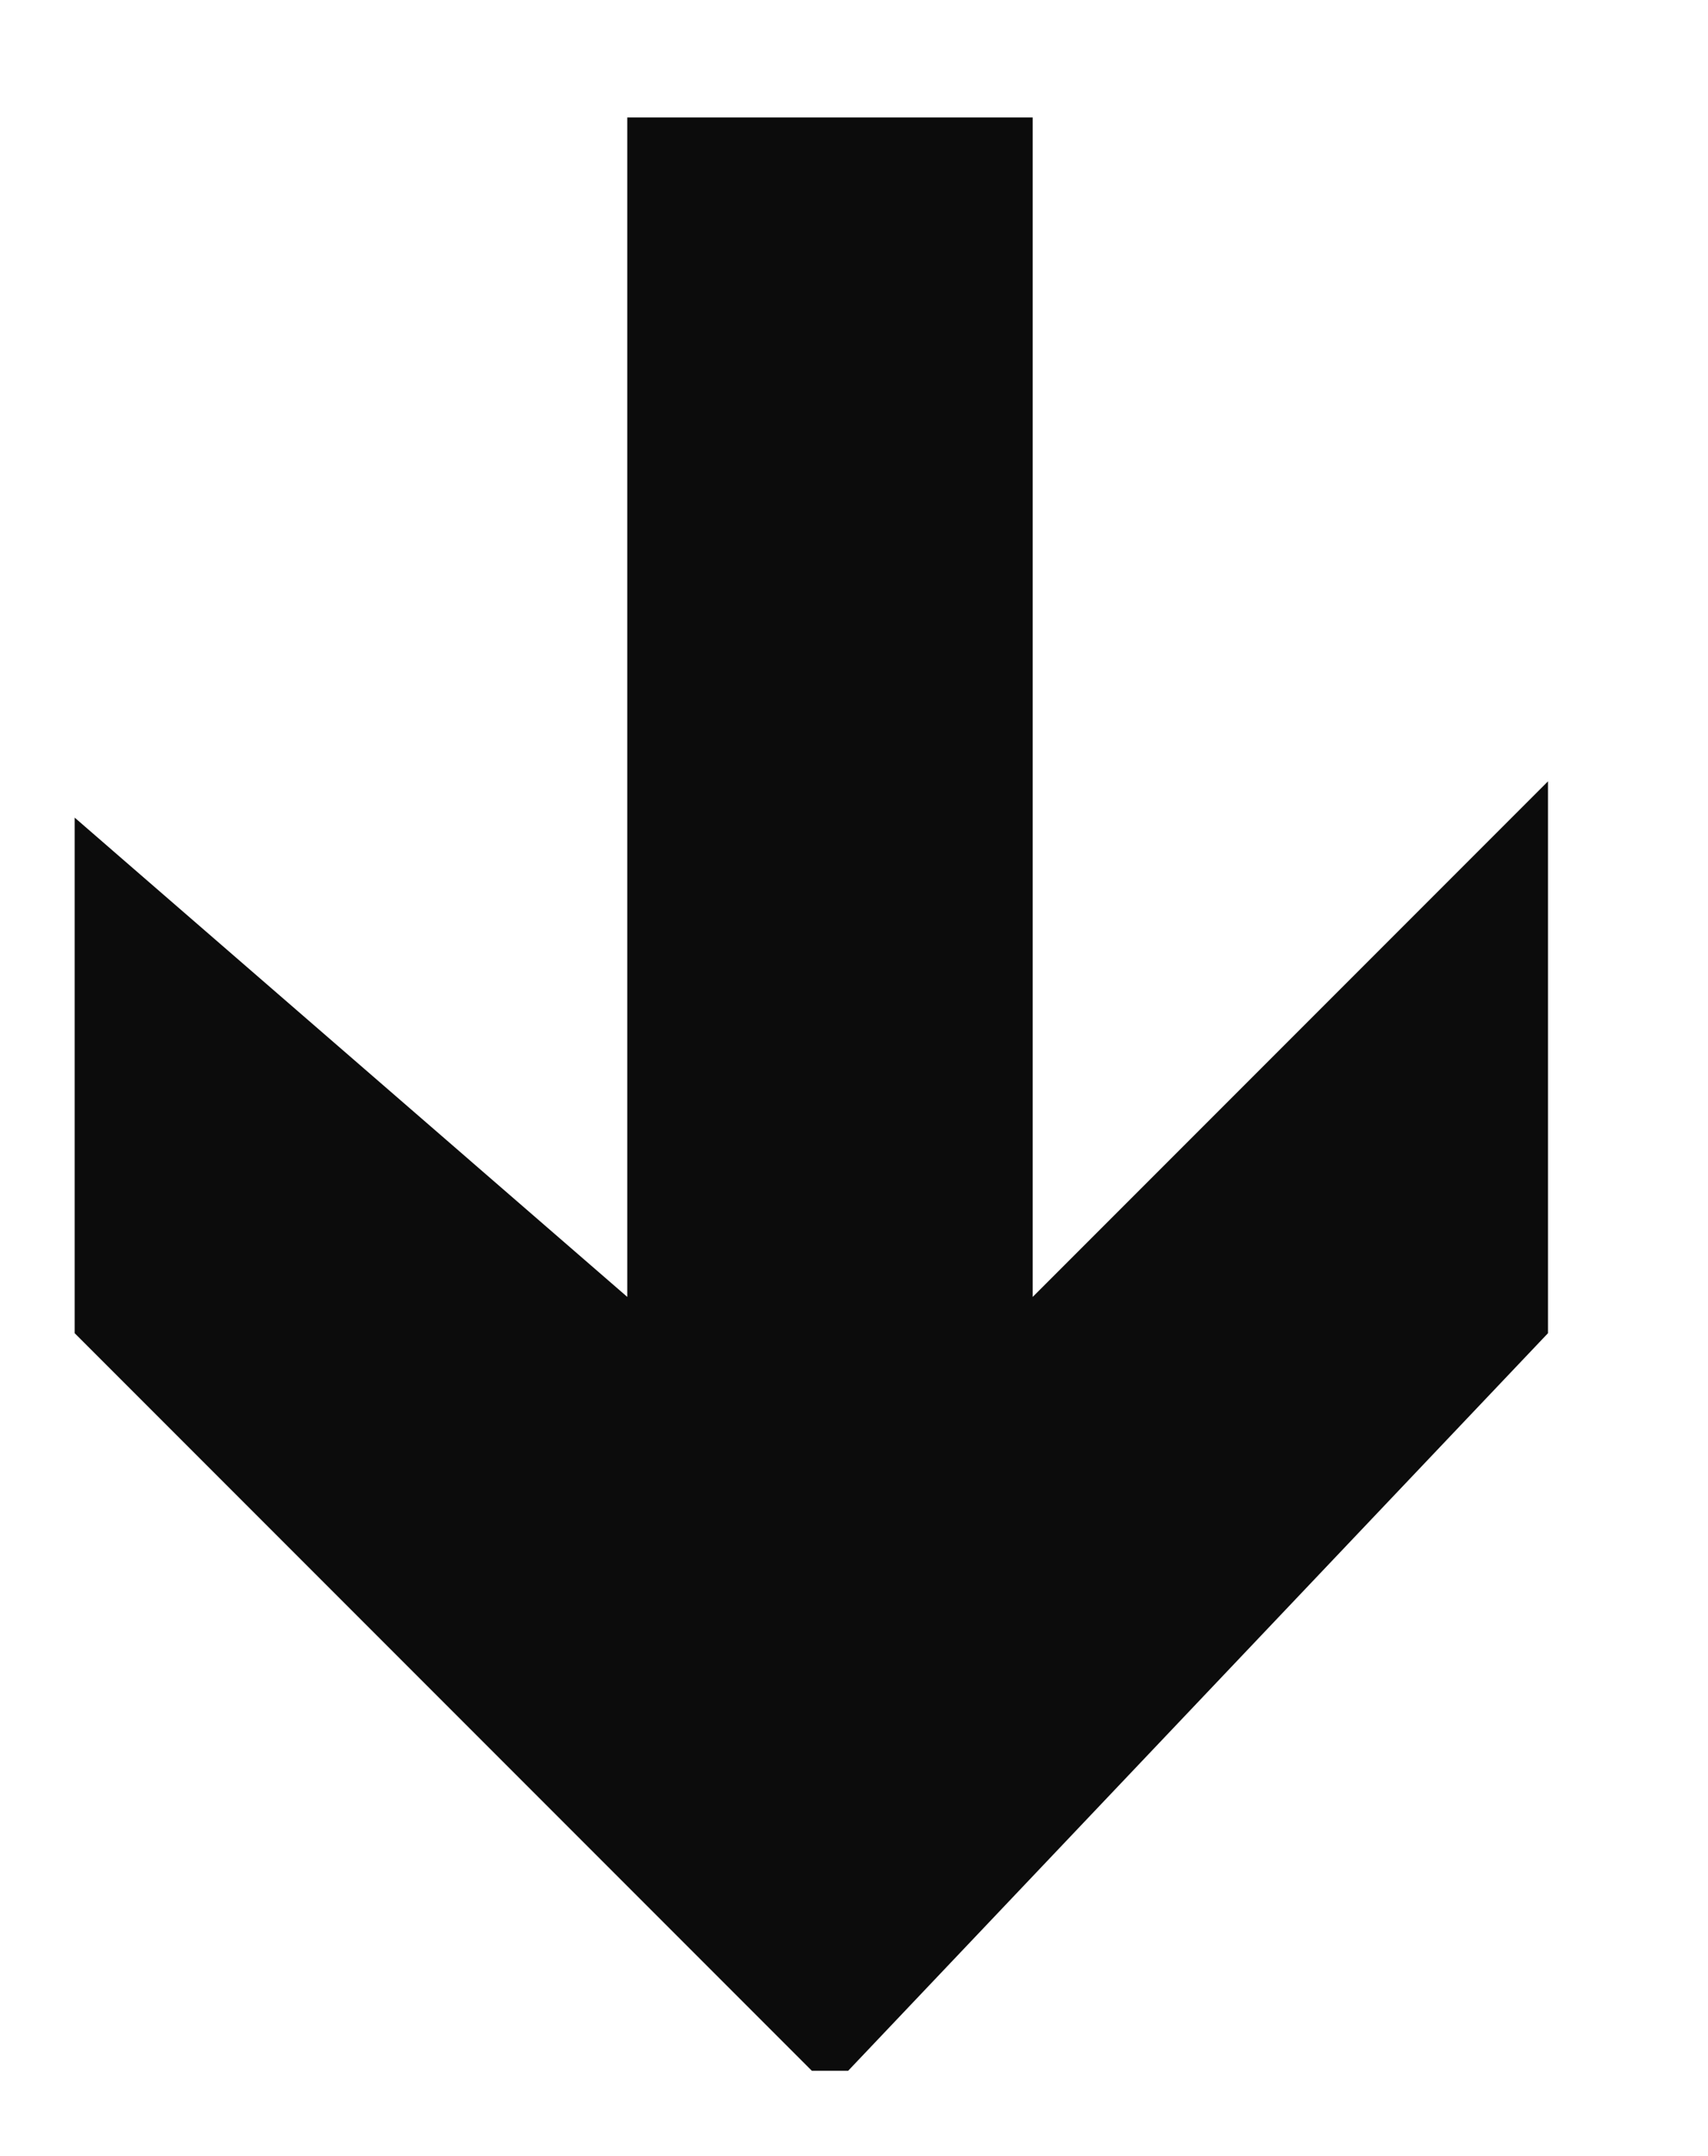 <?xml version="1.0" encoding="utf-8"?>
<!-- Generator: Adobe Illustrator 23.0.1, SVG Export Plug-In . SVG Version: 6.00 Build 0)  -->
<svg version="1.1" id="Calque_1" xmlns="http://www.w3.org/2000/svg" xmlns:xlink="http://www.w3.org/1999/xlink" x="0px" y="0px"
	 viewBox="0 0 160.1 202" style="enable-background:new 0 0 160.1 202;" xml:space="preserve">
<style type="text/css">
	.st0{fill:#0C0C0C;}
</style>
<polygon class="st0" points="58.8,11 96.8,11 96.8,121.5 145.1,73.2 145.1,124.9 79.5,194 76.1,194 7,124.9 7,76.6 58.8,121.5 "/>
</svg>
